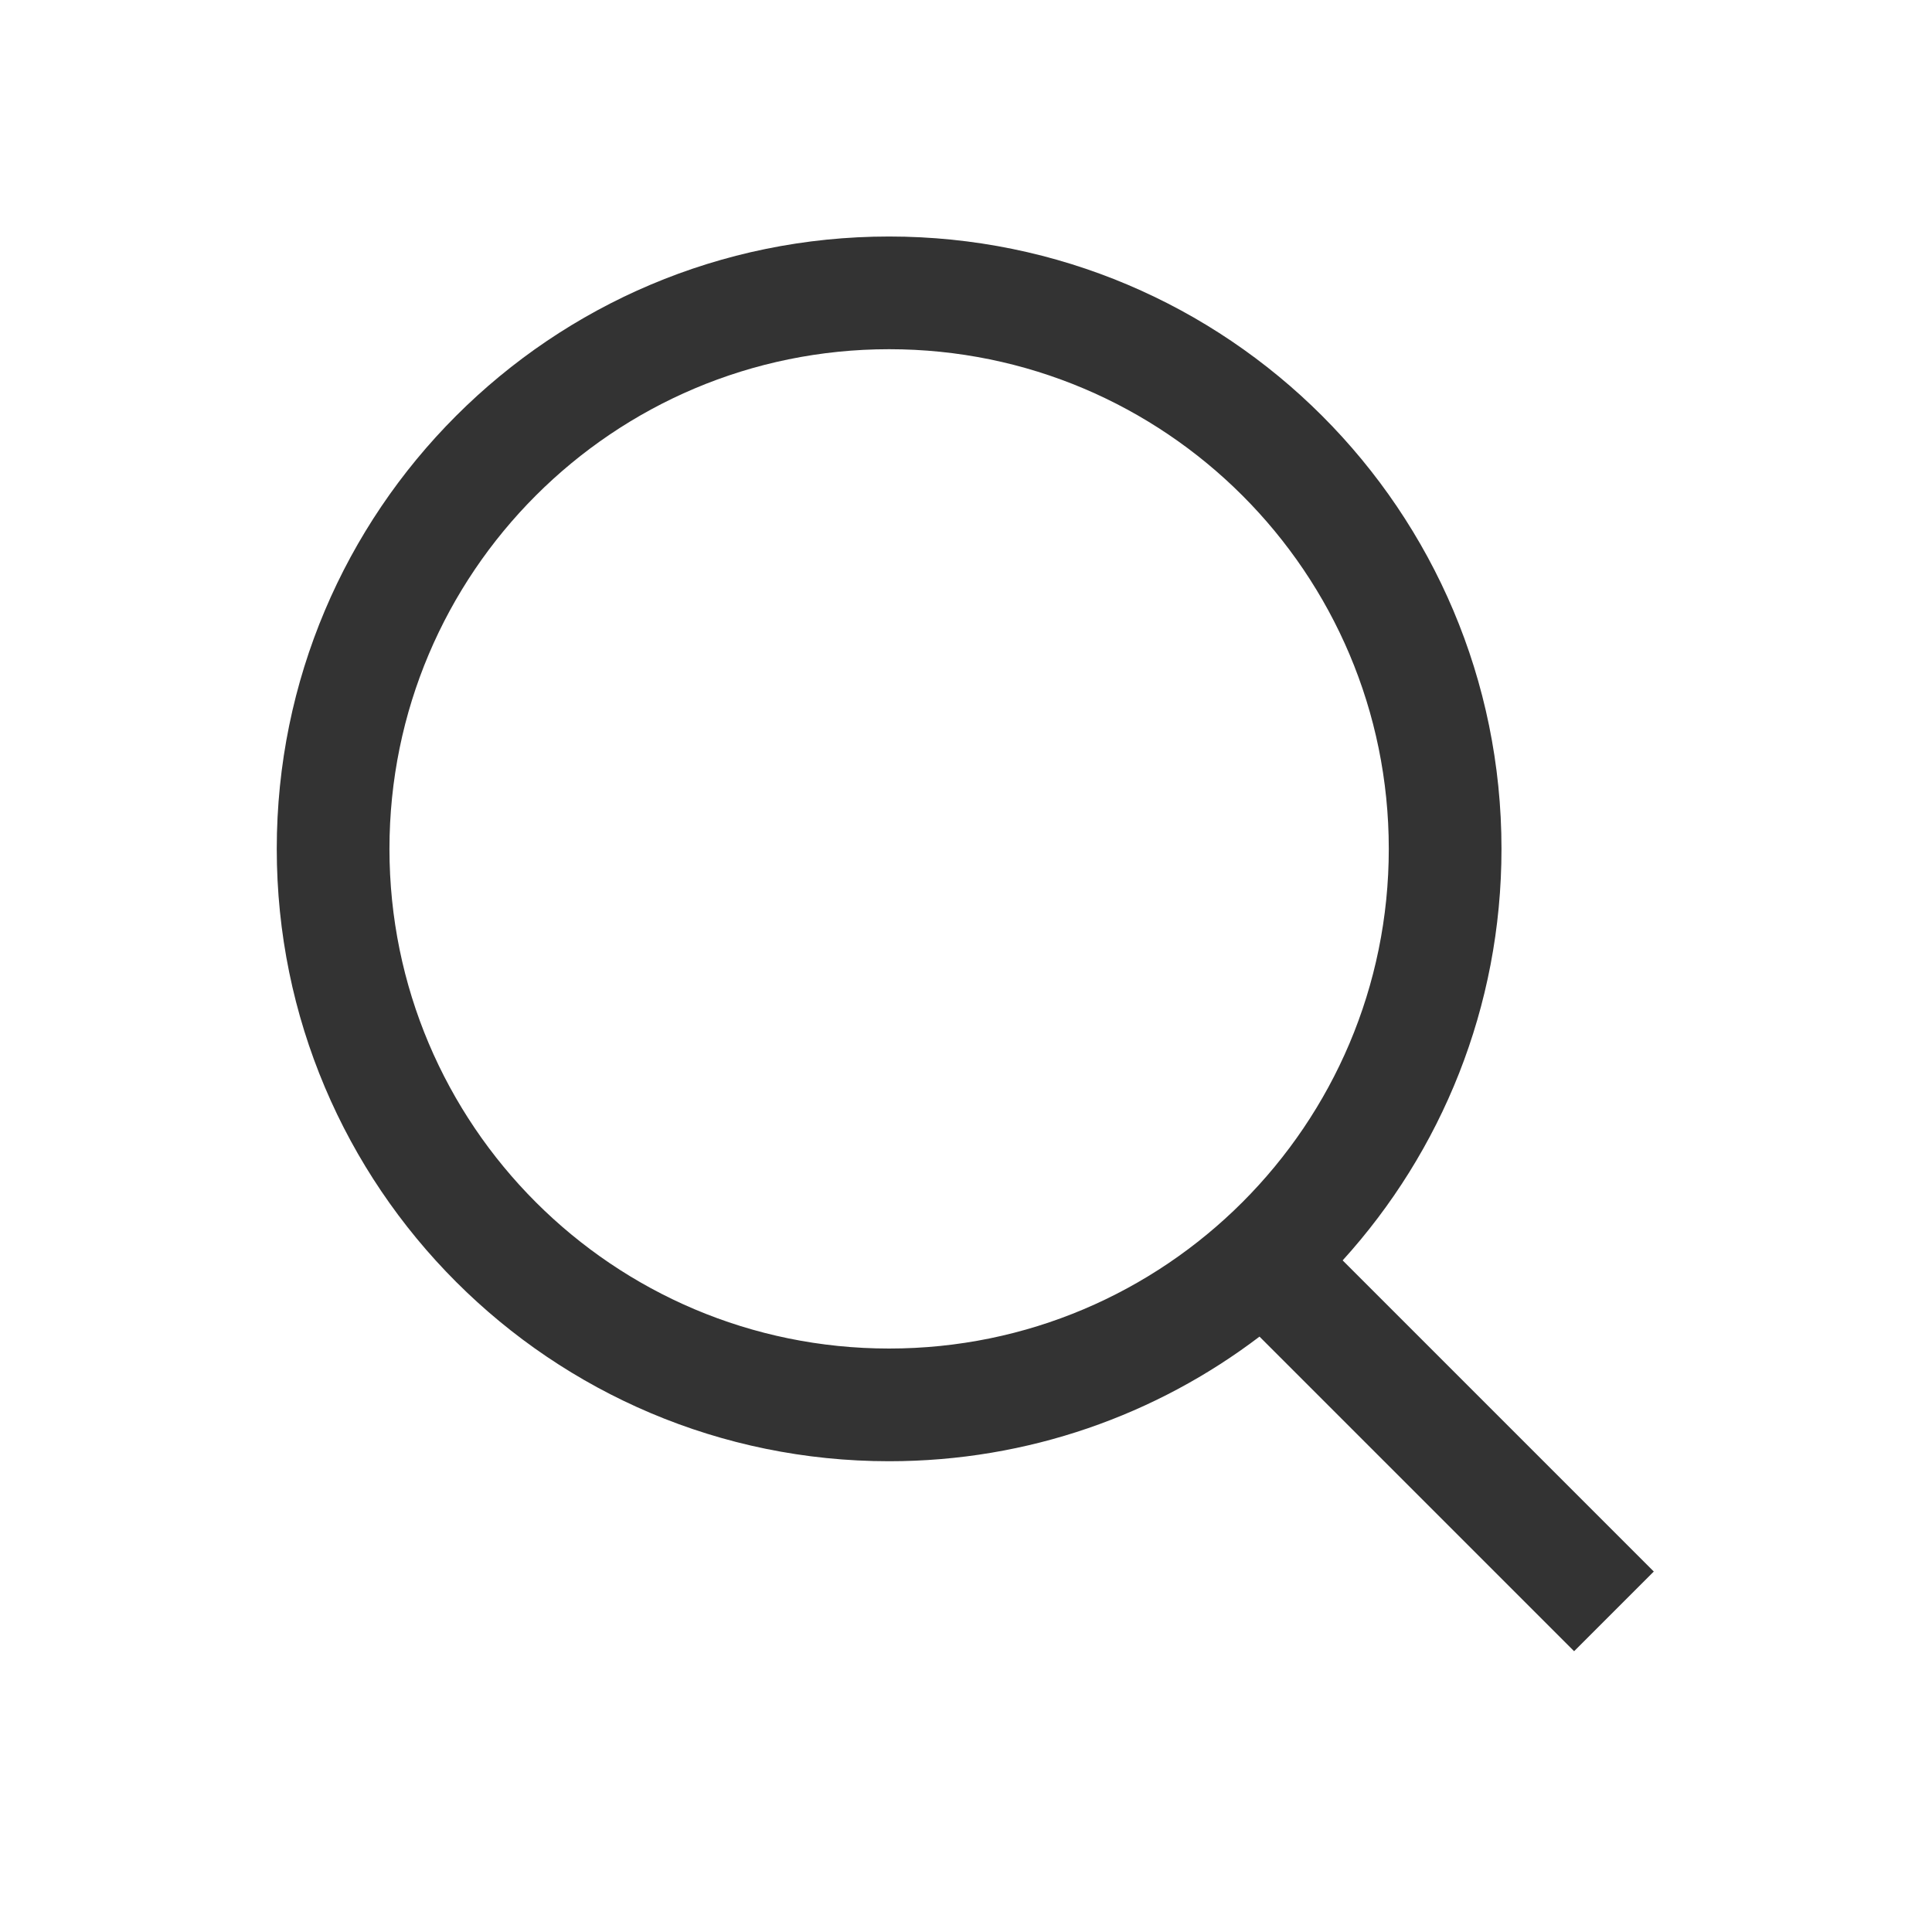 <svg width="24" height="24" viewBox="0 0 24 24" fill="none" xmlns="http://www.w3.org/2000/svg">
<path fill-rule="evenodd" clip-rule="evenodd" d="M4.838 10.545C4.838 7.117 7.617 4.338 11.045 4.338C14.473 4.338 17.252 7.117 17.252 10.545C17.252 13.973 14.473 16.752 11.045 16.752C7.617 16.752 4.838 13.973 4.838 10.545ZM11.045 2.938C6.843 2.938 3.438 6.343 3.438 10.545C3.438 14.746 6.843 18.152 11.045 18.152C12.774 18.152 14.368 17.575 15.646 16.604L19.554 20.512L20.544 19.522L16.679 15.657C17.905 14.306 18.652 12.513 18.652 10.545C18.652 6.343 15.246 2.938 11.045 2.938Z" fill="#333333"/>
</svg>
